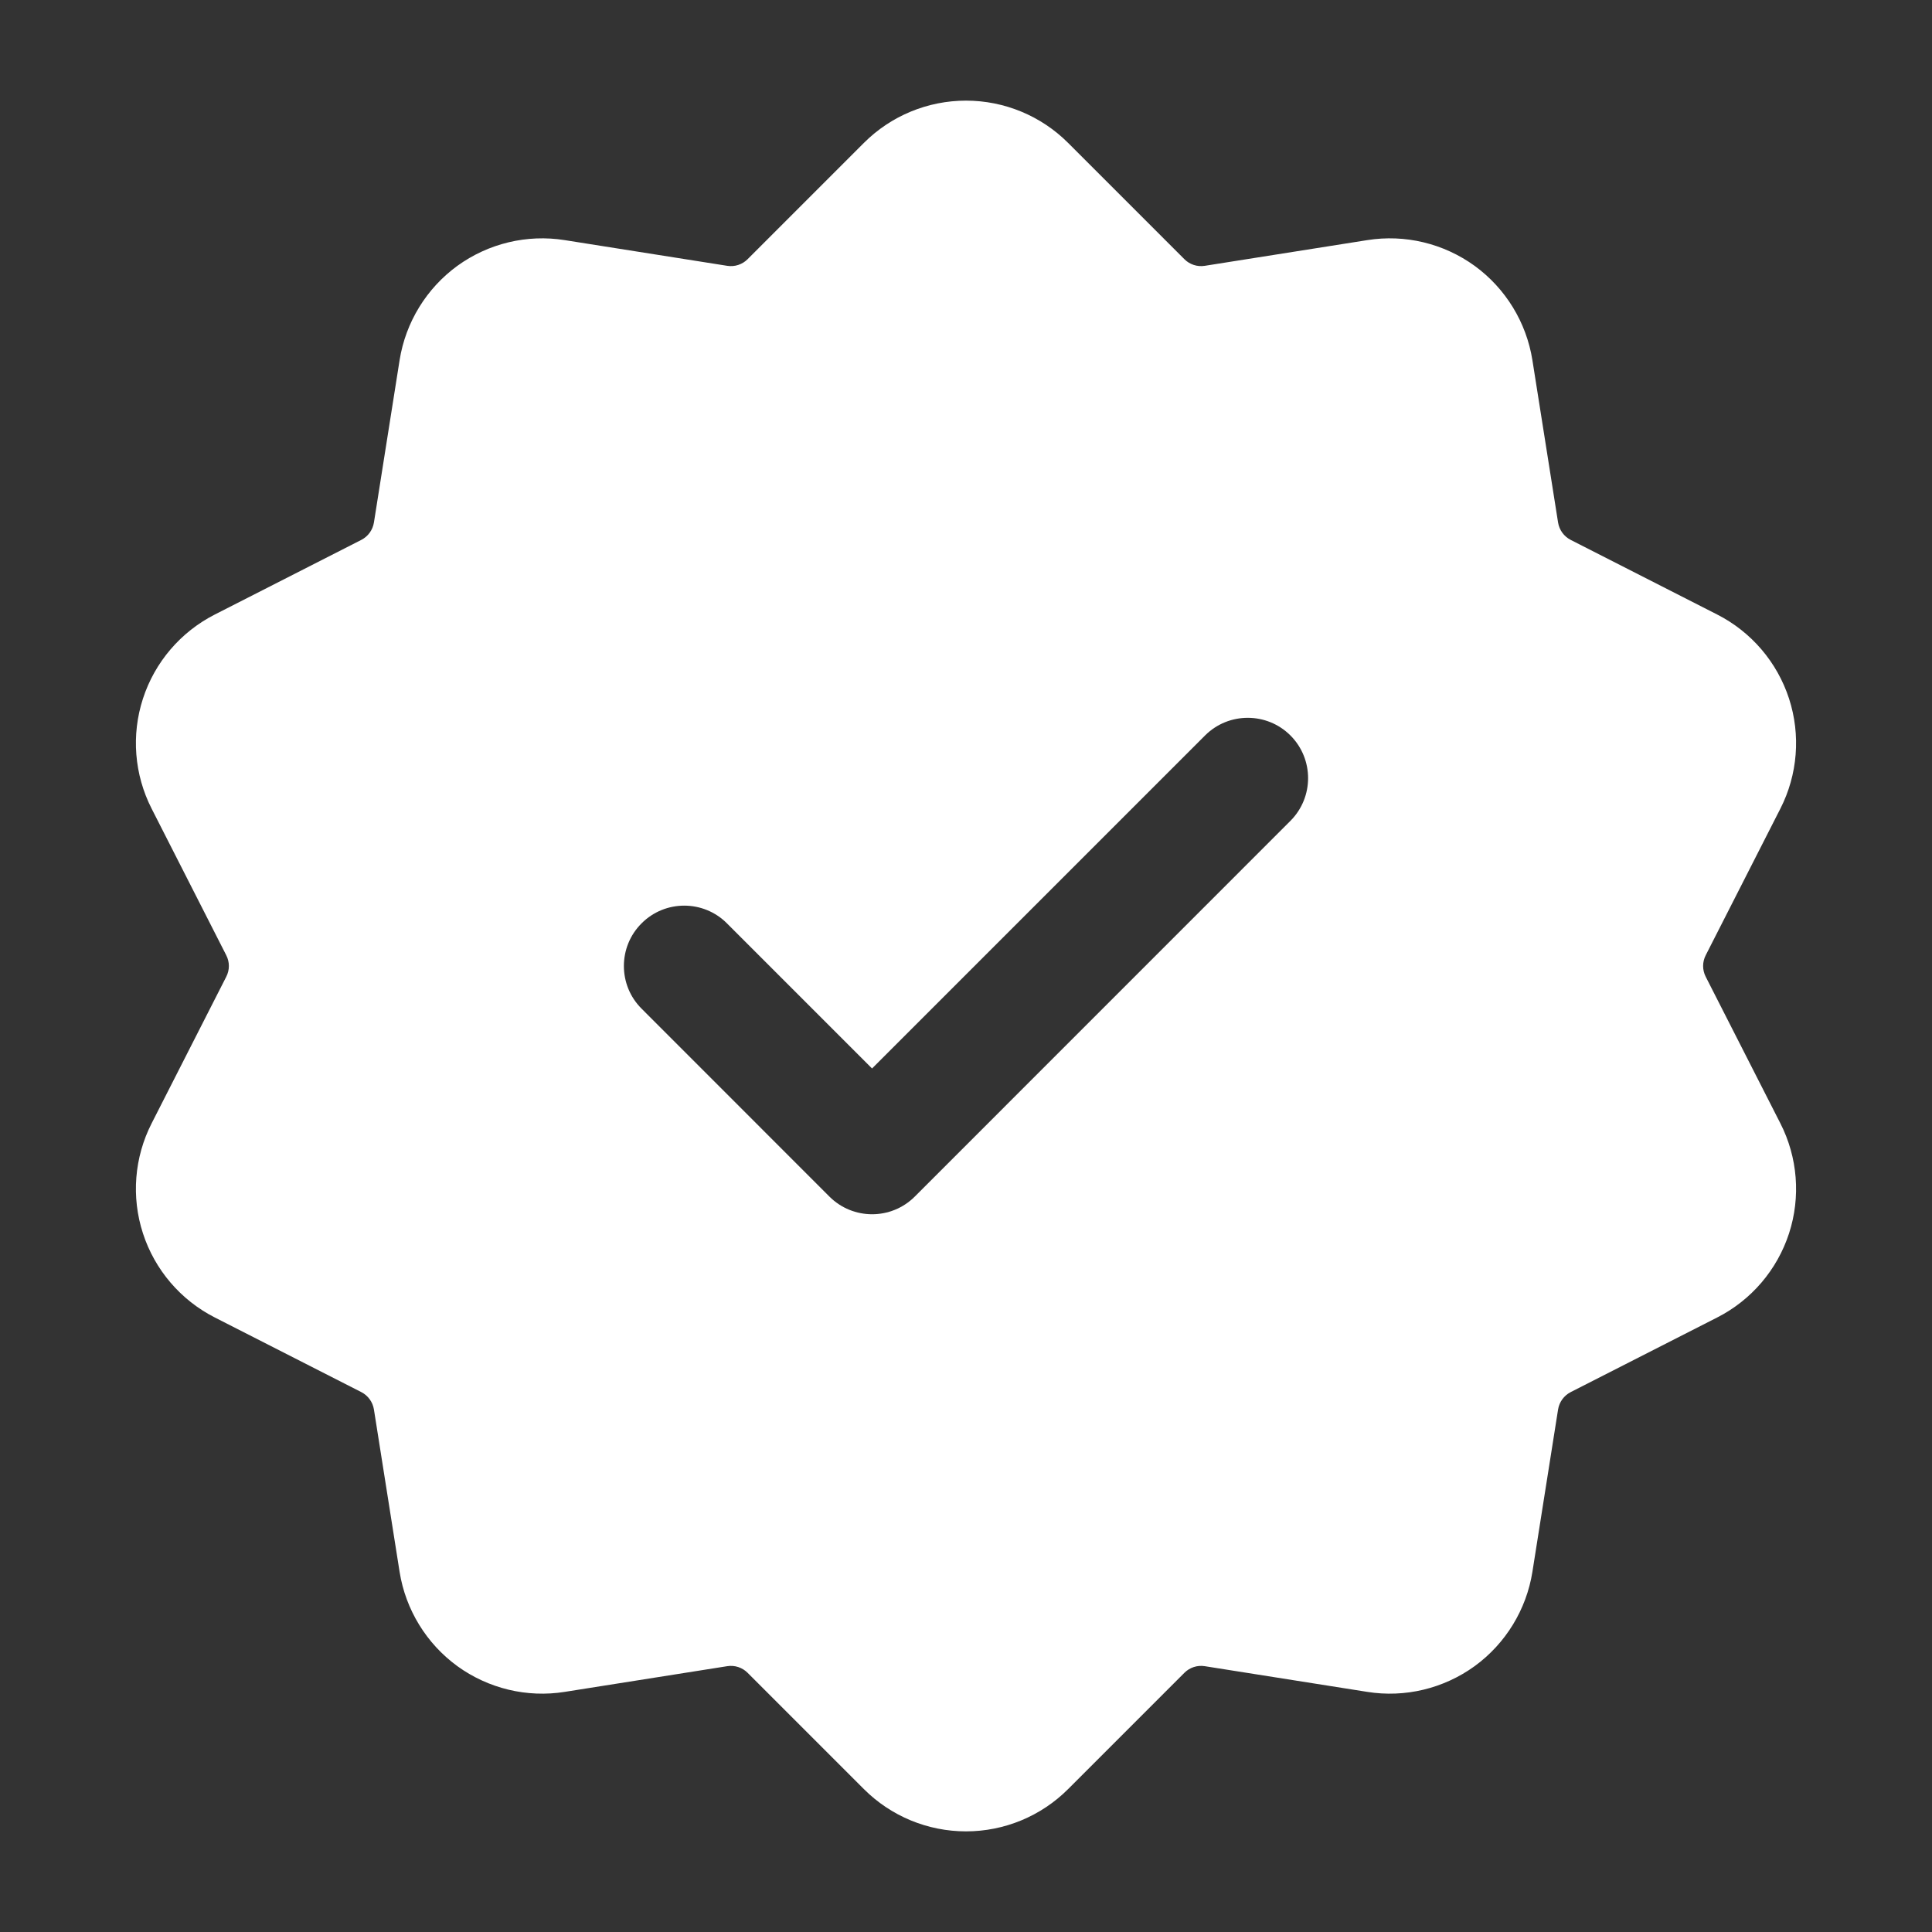 <?xml version="1.0" encoding="UTF-8"?> <svg xmlns="http://www.w3.org/2000/svg" width="68" height="68" viewBox="0 0 68 68" fill="none"><rect x="0" y="0" width="68" height="68" fill="#333333" stroke="none"/><path fill-rule="evenodd" clip-rule="evenodd" d="M30.407 5.029C31.359 4.077 32.651 3.542 34 3.542C35.349 3.542 36.641 4.077 37.593 5.029L41.687 9.123C41.874 9.31 42.14 9.398 42.404 9.356L48.121 8.452C49.453 8.239 50.813 8.568 51.904 9.358C52.992 10.152 53.723 11.345 53.935 12.674L54.839 18.391C54.882 18.655 55.046 18.881 55.284 19.003L60.441 21.63C61.642 22.242 62.551 23.307 62.968 24.588C63.384 25.868 63.274 27.265 62.662 28.464L60.035 33.623C59.914 33.861 59.914 34.139 60.035 34.377L62.662 39.536C63.274 40.735 63.384 42.132 62.968 43.412C62.551 44.693 61.642 45.758 60.441 46.37L55.284 48.997C55.046 49.119 54.882 49.345 54.839 49.609L53.935 55.327C53.723 56.655 52.992 57.848 51.904 58.642C50.813 59.432 49.453 59.761 48.121 59.548L42.404 58.644C42.14 58.602 41.874 58.69 41.687 58.877L37.593 62.971C36.641 63.923 35.349 64.458 34 64.458C32.651 64.458 31.359 63.923 30.407 62.971L26.313 58.877C26.126 58.69 25.86 58.602 25.596 58.644L19.879 59.548C18.547 59.761 17.187 59.432 16.096 58.642C15.008 57.848 14.277 56.655 14.065 55.327L13.161 49.609C13.118 49.345 12.954 49.119 12.716 48.997L7.559 46.37C6.358 45.758 5.448 44.693 5.032 43.412C4.615 42.132 4.726 40.735 5.338 39.536L7.964 34.377C8.086 34.139 8.086 33.861 7.964 33.623L5.338 28.464C4.726 27.265 4.615 25.868 5.032 24.588C5.448 23.307 6.358 22.242 7.559 21.63L12.716 19.003C12.954 18.881 13.118 18.655 13.161 18.391L14.065 12.674C14.277 11.345 15.008 10.152 16.096 9.358C17.187 8.568 18.547 8.239 19.879 8.452L25.596 9.356C25.86 9.398 26.126 9.31 26.313 9.123L30.407 5.029ZM22.582 35.502L29.192 42.115C30.022 42.945 31.368 42.945 32.198 42.115L45.418 28.892C46.248 28.061 46.248 26.715 45.418 25.885C44.591 25.058 43.242 25.058 42.415 25.885L30.693 37.607L25.585 32.498C24.758 31.668 23.409 31.668 22.582 32.498C21.751 33.326 21.751 34.674 22.582 35.502Z" fill="white"></path></svg> 